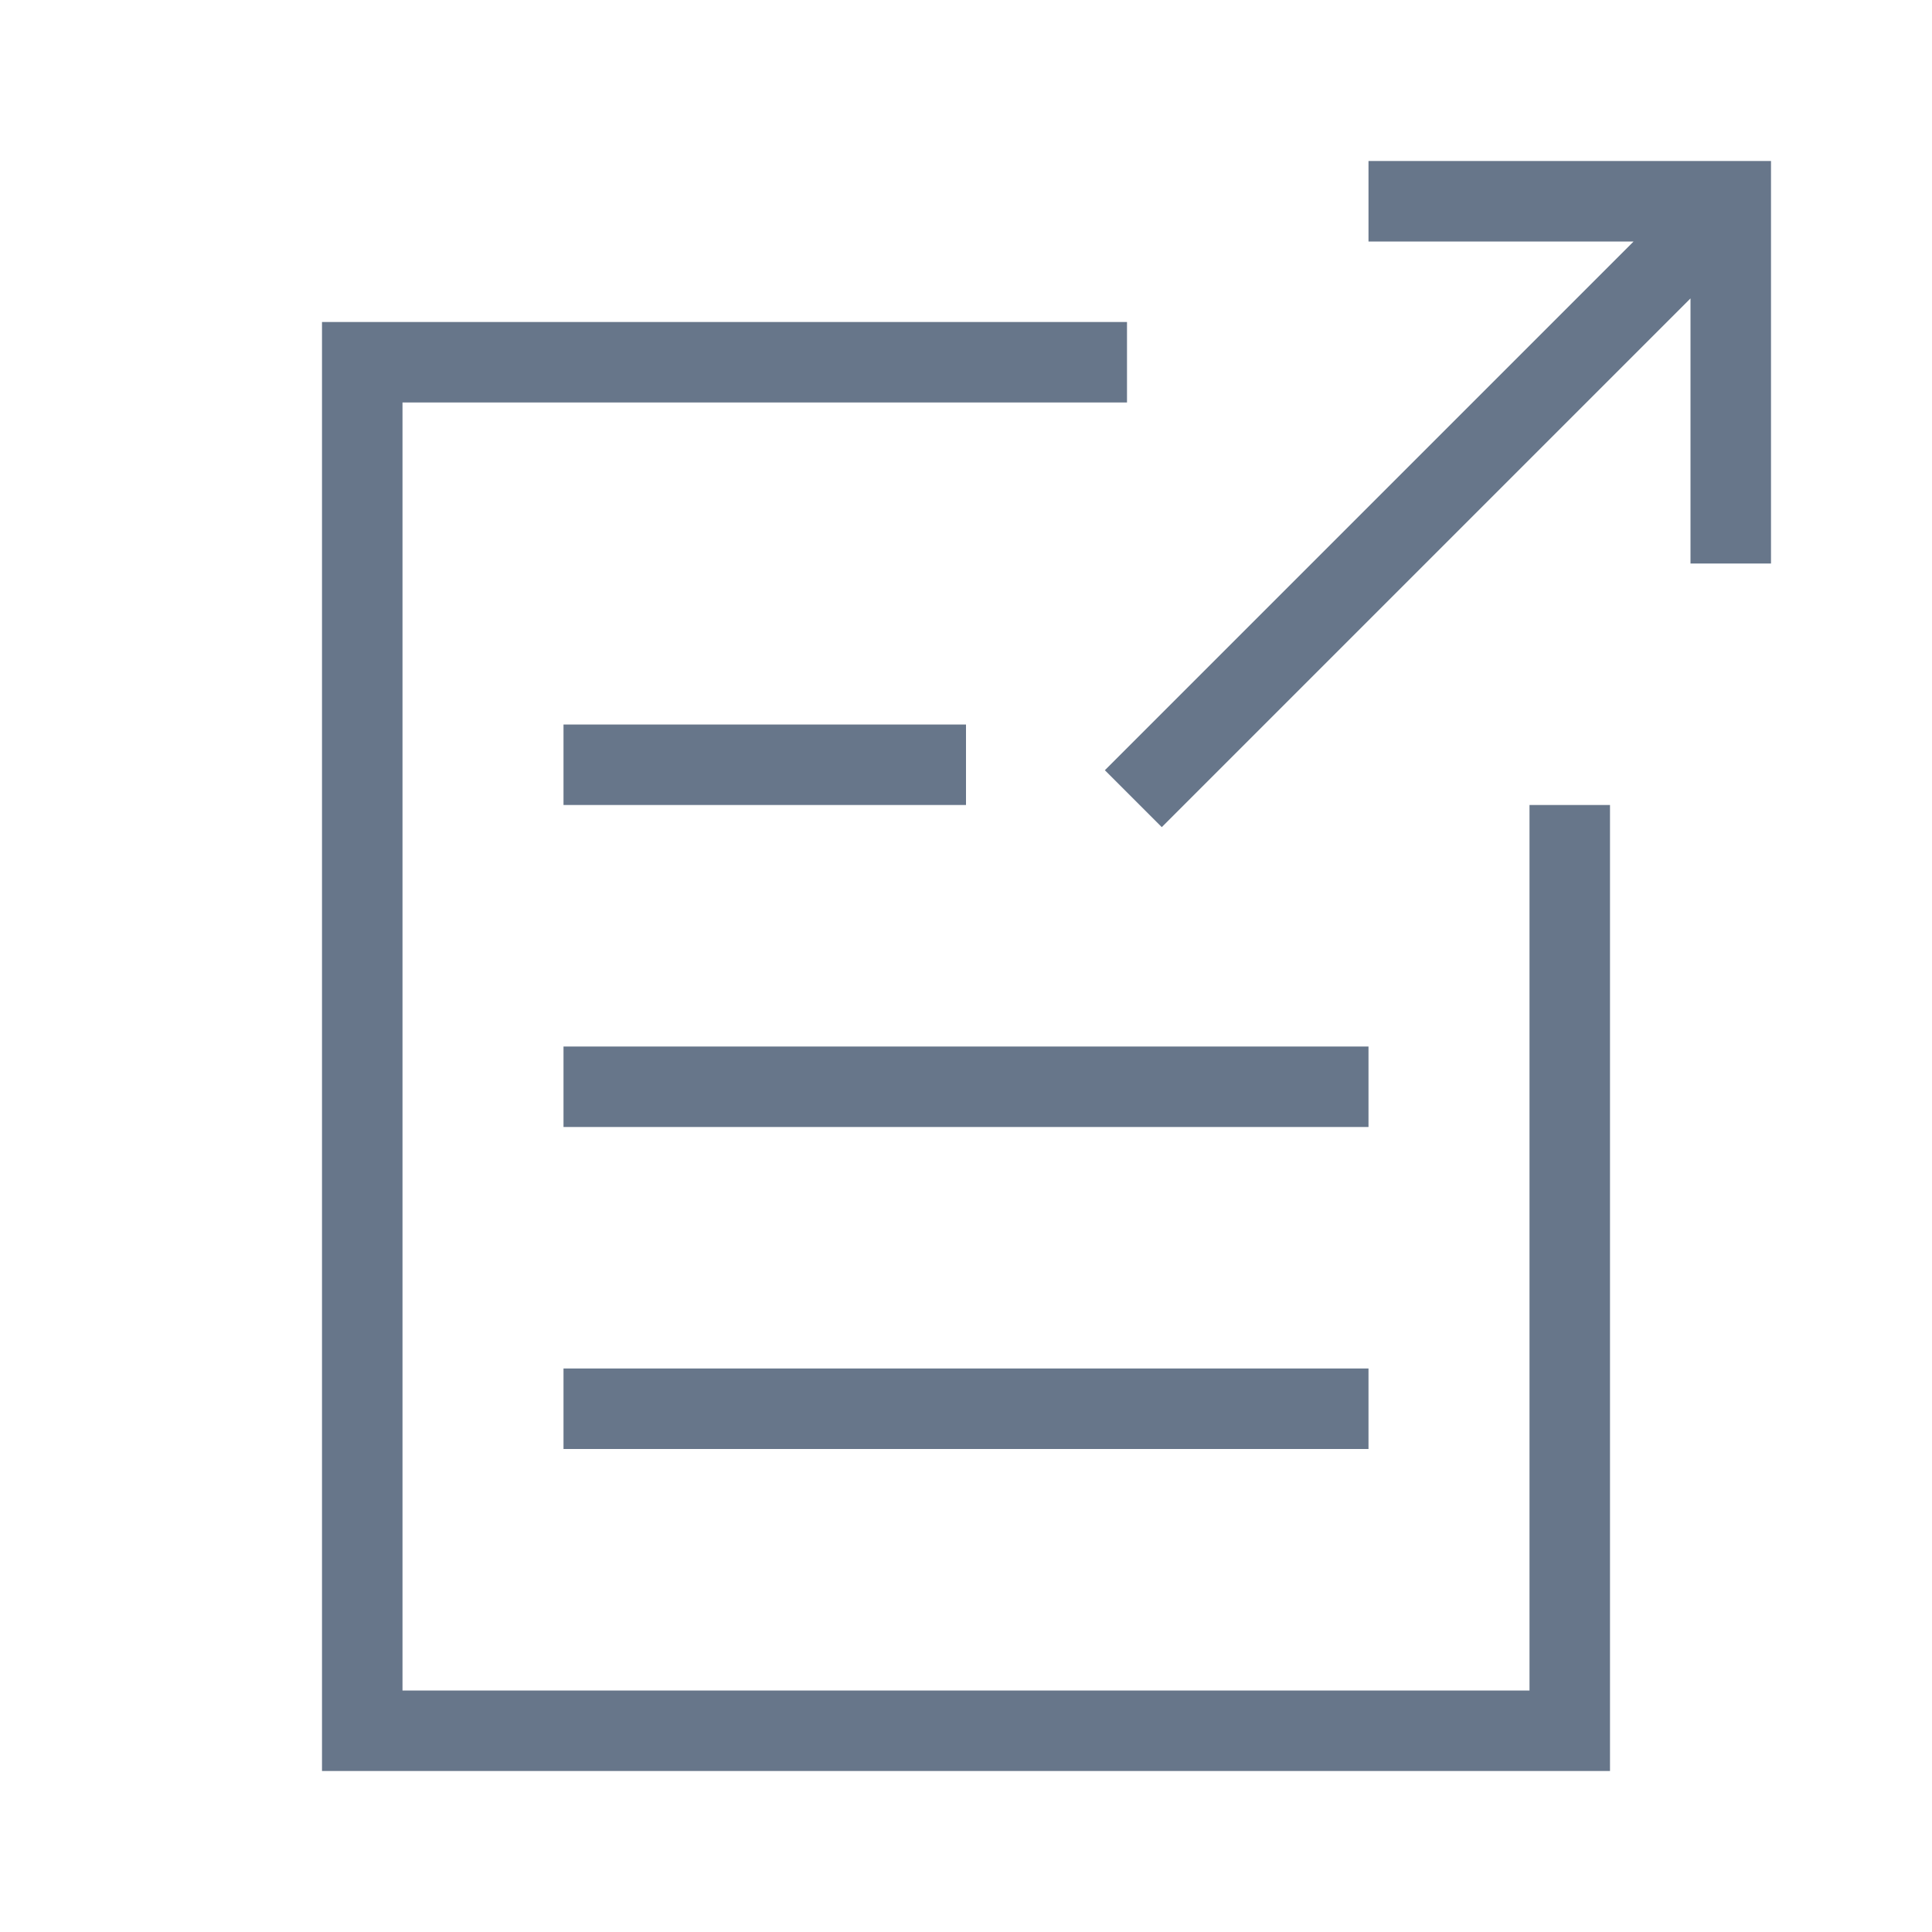 <svg xmlns="http://www.w3.org/2000/svg" width="24" height="24" viewBox="0 0 24 24">
  <path fill="#67768A" fill-rule="evenodd" d="M19.5,22 L4,22 L4,21 L19,21 L19,10 L20,10 L20,22 L19.5,22 Z M21,3.707 L14.432,10.275 L13.725,9.568 L20.293,3 L17,3 L17,2 L21.5,2 L22,2 L22,7 L21,7 L21,3.707 Z M4.5,4 L14,4 L14,5 L5,5 L5,21 L4,21 L4,4 L4.5,4 Z M7,9 L12,9 L12,10 L7,10 L7,9 Z M7,13 L17,13 L17,14 L7,14 L7,13 Z M7,17 L17,17 L17,18 L7,18 L7,17 Z"/>
</svg>
